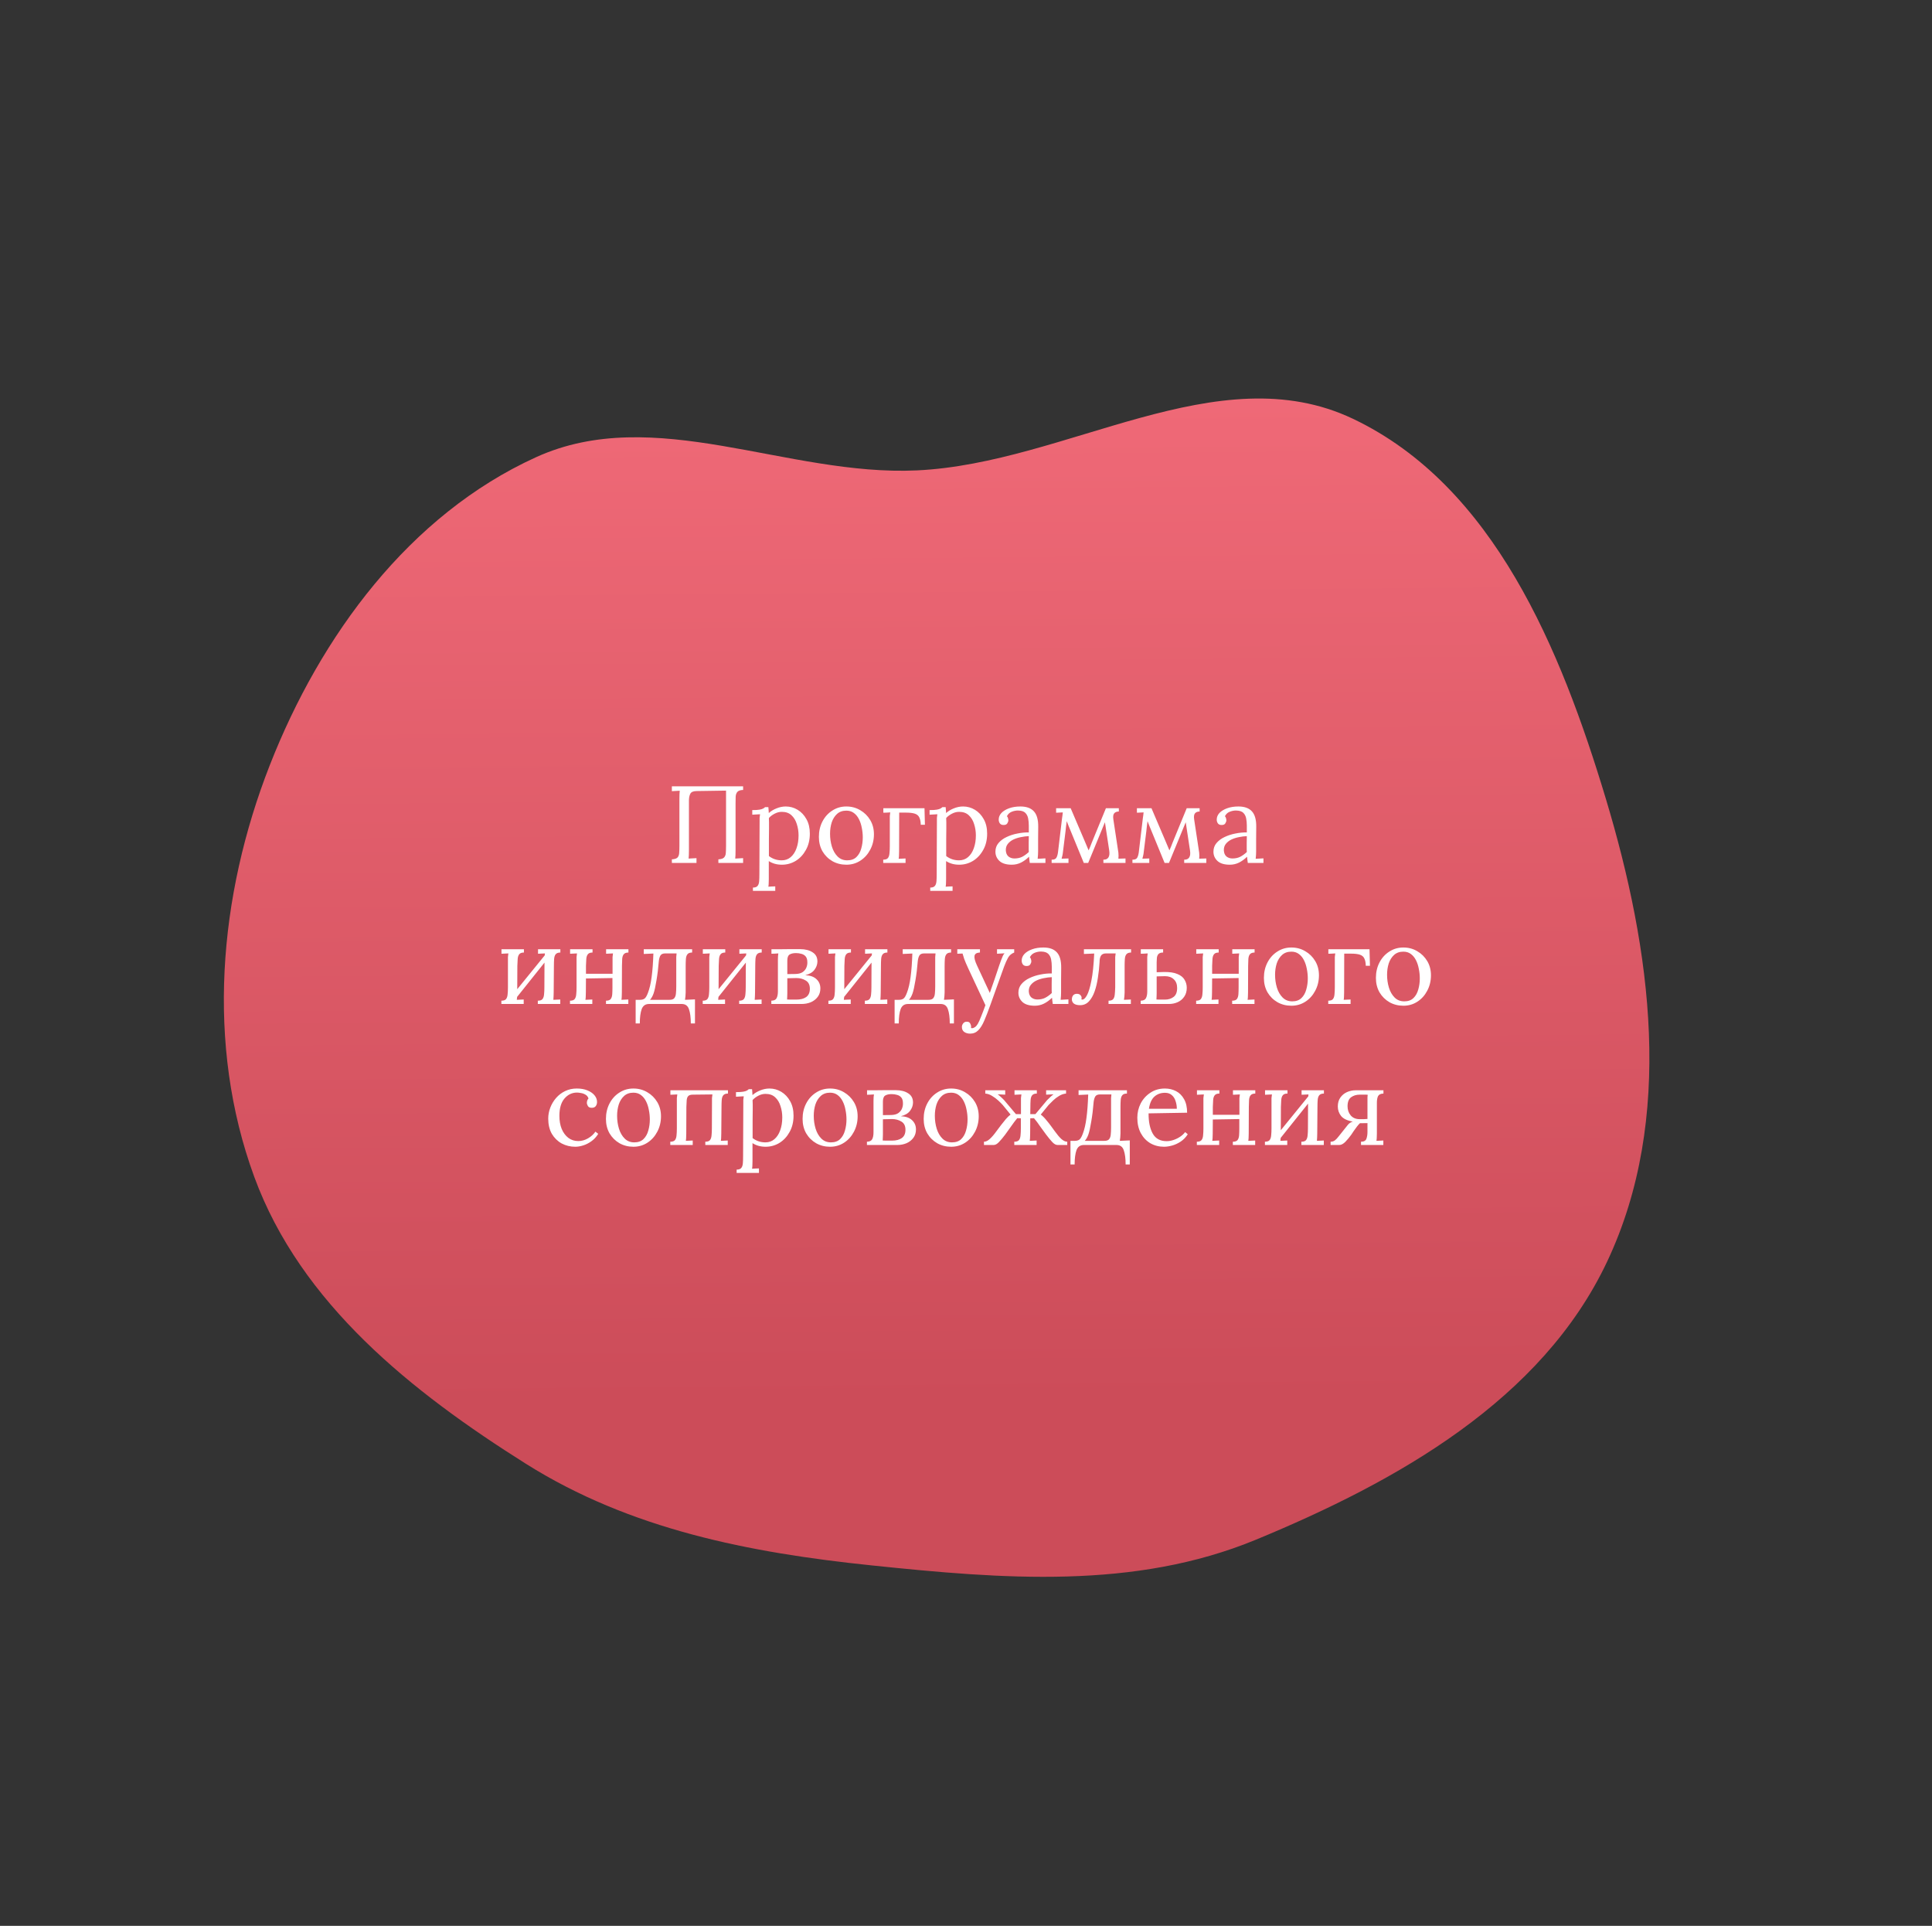 <?xml version="1.0" encoding="UTF-8"?> <svg xmlns="http://www.w3.org/2000/svg" width="918" height="915" viewBox="0 0 918 915" fill="none"><rect x="0" y="0" width="918" height="915" fill="#333333" stroke="none"/> <path fill-rule="evenodd" clip-rule="evenodd" d="M642.939 199.005C709.776 230.838 741.619 308.482 762.985 379.362C784.686 451.351 795.726 531.409 763.638 599.406C732.605 665.166 664.007 703.747 596.802 731.51C539.018 755.382 476.426 750.206 414.24 743.748C356.041 737.704 299.464 726.652 249.942 695.49C195.621 661.309 142.901 619.356 120.801 559.101C97.775 496.322 103.812 425.81 128.192 363.544C152.284 302.015 194.521 244.633 254.656 217.245C310.992 191.587 373.879 226.39 435.715 223.485C506.937 220.14 578.568 168.345 642.939 199.005Z" fill="url(#paint0_linear)"></path> <path d="M319.241 410V408.284C320.558 408.215 321.46 407.92 321.945 407.4C322.43 406.845 322.69 406.1 322.725 405.164C322.794 404.193 322.829 403.101 322.829 401.888V379.424C322.829 377.968 322.881 376.72 322.985 375.68C322.361 375.715 321.737 375.749 321.113 375.784C320.489 375.819 319.865 375.853 319.241 375.888V373.6H353.093V375.316C351.81 375.351 350.909 375.645 350.389 376.2C349.904 376.755 349.626 377.5 349.557 378.436C349.522 379.372 349.505 380.464 349.505 381.712V403.812C349.505 405.649 349.453 407.019 349.349 407.92C349.973 407.885 350.597 407.851 351.221 407.816C351.845 407.781 352.469 407.747 353.093 407.712V410H341.341V408.284C342.658 408.215 343.56 407.92 344.045 407.4C344.565 406.845 344.842 406.1 344.877 405.164C344.946 404.193 344.981 403.101 344.981 401.888V375.628L330.941 375.836C329.416 375.871 328.445 376.287 328.029 377.084C327.613 377.847 327.388 378.852 327.353 380.1V403.812C327.353 405.649 327.301 407.019 327.197 407.92C327.821 407.885 328.445 407.851 329.069 407.816C329.693 407.781 330.317 407.747 330.941 407.712V410H319.241ZM357.759 423.26V421.7C358.834 421.7 359.579 421.423 359.995 420.868C360.411 420.348 360.654 419.603 360.723 418.632C360.793 417.696 360.827 416.604 360.827 415.356L360.931 390.24C360.931 389.685 360.931 389.131 360.931 388.576C360.966 388.021 361.035 387.449 361.139 386.86C360.515 386.895 359.891 386.929 359.267 386.964C358.678 386.999 358.071 387.033 357.447 387.068V384.884C358.973 384.884 360.117 384.815 360.879 384.676C361.677 384.537 362.249 384.364 362.595 384.156C362.977 383.948 363.289 383.723 363.531 383.48H365.091C365.126 383.827 365.161 384.243 365.195 384.728C365.23 385.179 365.265 385.699 365.299 386.288C366.339 385.352 367.57 384.607 368.991 384.052C370.447 383.463 371.903 383.168 373.359 383.168C375.37 383.168 377.242 383.688 378.975 384.728C380.709 385.768 382.113 387.259 383.187 389.2C384.262 391.107 384.799 393.395 384.799 396.064C384.799 399.011 384.175 401.593 382.927 403.812C381.714 406.031 380.102 407.764 378.091 409.012C376.081 410.225 373.897 410.832 371.539 410.832C369.147 410.832 367.067 410.26 365.299 409.116V417.748C365.299 418.441 365.282 419.048 365.247 419.568C365.247 420.123 365.195 420.695 365.091 421.284C365.646 421.249 366.183 421.215 366.703 421.18C367.258 421.18 367.813 421.163 368.367 421.128V423.26H357.759ZM371.435 408.752C373.099 408.752 374.521 408.249 375.699 407.244C376.913 406.204 377.831 404.8 378.455 403.032C379.114 401.229 379.443 399.184 379.443 396.896C379.443 395.024 379.166 393.239 378.611 391.54C378.091 389.807 377.242 388.403 376.063 387.328C374.919 386.253 373.394 385.716 371.487 385.716C370.309 385.716 369.165 386.011 368.055 386.6C366.981 387.155 366.079 387.831 365.351 388.628C365.351 388.767 365.351 388.975 365.351 389.252C365.386 389.495 365.403 389.945 365.403 390.604C365.403 391.228 365.403 392.181 365.403 393.464C365.403 394.712 365.386 396.411 365.351 398.56C365.351 400.709 365.351 403.431 365.351 406.724C367.119 408.076 369.147 408.752 371.435 408.752ZM402.151 410.832C399.724 410.832 397.523 410.277 395.547 409.168C393.571 408.024 391.993 406.464 390.815 404.488C389.671 402.477 389.099 400.189 389.099 397.624C389.099 394.885 389.671 392.424 390.815 390.24C391.959 388.056 393.519 386.34 395.495 385.092C397.471 383.809 399.689 383.168 402.151 383.168C404.577 383.168 406.779 383.757 408.755 384.936C410.731 386.08 412.308 387.64 413.487 389.616C414.665 391.592 415.255 393.845 415.255 396.376C415.255 399.045 414.665 401.489 413.487 403.708C412.343 405.892 410.783 407.625 408.807 408.908C406.831 410.191 404.612 410.832 402.151 410.832ZM402.567 408.752C404.404 408.752 405.86 408.232 406.935 407.192C408.009 406.152 408.772 404.8 409.223 403.136C409.708 401.472 409.951 399.721 409.951 397.884C409.951 396.324 409.795 394.799 409.483 393.308C409.205 391.783 408.755 390.413 408.131 389.2C407.507 387.952 406.692 386.964 405.687 386.236C404.716 385.508 403.537 385.144 402.151 385.144C400.348 385.144 398.875 385.664 397.731 386.704C396.587 387.744 395.737 389.096 395.183 390.76C394.663 392.424 394.403 394.209 394.403 396.116C394.403 398.265 394.697 400.311 395.287 402.252C395.876 404.159 396.777 405.719 397.991 406.932C399.204 408.145 400.729 408.752 402.567 408.752ZM419.673 410V408.44C420.747 408.44 421.493 408.18 421.909 407.66C422.325 407.105 422.567 406.36 422.637 405.424C422.741 404.453 422.793 403.344 422.793 402.096V389.512C422.793 388.819 422.793 388.212 422.793 387.692C422.827 387.137 422.897 386.565 423.001 385.976C422.446 386.011 421.891 386.045 421.337 386.08C420.817 386.08 420.279 386.097 419.725 386.132V384H439.277L439.485 391.852H437.509C437.474 390.396 437.249 389.252 436.833 388.42C436.451 387.553 435.758 386.947 434.753 386.6C433.747 386.253 432.309 386.08 430.437 386.08H427.265L427.213 404.488C427.213 405.181 427.195 405.805 427.161 406.36C427.161 406.88 427.109 407.435 427.005 408.024L430.281 407.868V410H419.673ZM442.006 423.26V421.7C443.08 421.7 443.826 421.423 444.242 420.868C444.658 420.348 444.9 419.603 444.97 418.632C445.039 417.696 445.074 416.604 445.074 415.356L445.178 390.24C445.178 389.685 445.178 389.131 445.178 388.576C445.212 388.021 445.282 387.449 445.386 386.86C444.762 386.895 444.138 386.929 443.514 386.964C442.924 386.999 442.318 387.033 441.694 387.068V384.884C443.219 384.884 444.363 384.815 445.126 384.676C445.923 384.537 446.495 384.364 446.842 384.156C447.223 383.948 447.535 383.723 447.778 383.48H449.338C449.372 383.827 449.407 384.243 449.442 384.728C449.476 385.179 449.511 385.699 449.546 386.288C450.586 385.352 451.816 384.607 453.238 384.052C454.694 383.463 456.15 383.168 457.606 383.168C459.616 383.168 461.488 383.688 463.222 384.728C464.955 385.768 466.359 387.259 467.434 389.2C468.508 391.107 469.046 393.395 469.046 396.064C469.046 399.011 468.422 401.593 467.174 403.812C465.96 406.031 464.348 407.764 462.338 409.012C460.327 410.225 458.143 410.832 455.786 410.832C453.394 410.832 451.314 410.26 449.546 409.116V417.748C449.546 418.441 449.528 419.048 449.494 419.568C449.494 420.123 449.442 420.695 449.338 421.284C449.892 421.249 450.43 421.215 450.95 421.18C451.504 421.18 452.059 421.163 452.614 421.128V423.26H442.006ZM455.682 408.752C457.346 408.752 458.767 408.249 459.946 407.244C461.159 406.204 462.078 404.8 462.702 403.032C463.36 401.229 463.69 399.184 463.69 396.896C463.69 395.024 463.412 393.239 462.858 391.54C462.338 389.807 461.488 388.403 460.31 387.328C459.166 386.253 457.64 385.716 455.734 385.716C454.555 385.716 453.411 386.011 452.302 386.6C451.227 387.155 450.326 387.831 449.598 388.628C449.598 388.767 449.598 388.975 449.598 389.252C449.632 389.495 449.65 389.945 449.65 390.604C449.65 391.228 449.65 392.181 449.65 393.464C449.65 394.712 449.632 396.411 449.598 398.56C449.598 400.709 449.598 403.431 449.598 406.724C451.366 408.076 453.394 408.752 455.682 408.752ZM489.309 410C489.205 409.411 489.136 408.891 489.101 408.44C489.066 407.989 489.014 407.521 488.945 407.036C487.766 408.215 486.484 409.151 485.097 409.844C483.745 410.503 482.306 410.832 480.781 410.832C478.146 410.832 476.188 410.243 474.905 409.064C473.622 407.851 472.981 406.377 472.981 404.644C472.981 403.049 473.466 401.68 474.437 400.536C475.442 399.357 476.725 398.404 478.285 397.676C479.88 396.913 481.596 396.359 483.433 396.012C485.305 395.631 487.108 395.457 488.841 395.492V392.268C488.841 391.055 488.737 389.911 488.529 388.836C488.321 387.761 487.87 386.877 487.177 386.184C486.484 385.491 485.374 385.127 483.849 385.092C482.844 385.057 481.804 385.248 480.729 385.664C479.689 386.08 478.926 386.791 478.441 387.796C478.718 388.073 478.892 388.403 478.961 388.784C479.065 389.131 479.117 389.46 479.117 389.772C479.117 390.188 478.944 390.673 478.597 391.228C478.25 391.748 477.644 391.991 476.777 391.956C476.049 391.956 475.494 391.713 475.113 391.228C474.732 390.708 474.541 390.101 474.541 389.408C474.541 388.229 474.974 387.172 475.841 386.236C476.742 385.3 477.973 384.555 479.533 384C481.093 383.445 482.861 383.168 484.837 383.168C487.749 383.168 489.898 383.948 491.285 385.508C492.672 387.033 493.348 389.46 493.313 392.788C493.313 394.729 493.296 396.688 493.261 398.664C493.261 400.605 493.261 402.547 493.261 404.488C493.261 405.043 493.244 405.597 493.209 406.152C493.174 406.707 493.122 407.331 493.053 408.024C493.677 407.989 494.284 407.955 494.873 407.92C495.497 407.885 496.121 407.851 496.745 407.816V410H489.309ZM488.841 397.26C487.662 397.295 486.414 397.451 485.097 397.728C483.814 397.971 482.618 398.352 481.509 398.872C480.434 399.392 479.55 400.085 478.857 400.952C478.198 401.784 477.886 402.807 477.921 404.02C477.99 405.303 478.406 406.273 479.169 406.932C479.966 407.556 480.902 407.868 481.977 407.868C483.398 407.868 484.629 407.608 485.669 407.088C486.744 406.533 487.801 405.771 488.841 404.8C488.806 404.419 488.789 404.003 488.789 403.552C488.789 403.101 488.789 402.633 488.789 402.148C488.789 401.975 488.789 401.42 488.789 400.484C488.824 399.548 488.841 398.473 488.841 397.26ZM499.689 410V408.44C500.799 408.475 501.544 408.18 501.925 407.556C502.307 406.897 502.567 406.031 502.705 404.956L504.629 388.836C504.699 388.351 504.768 387.865 504.837 387.38C504.907 386.895 504.959 386.427 504.993 385.976L501.821 386.132V384H508.737L515.601 400.068C515.879 400.727 516.156 401.385 516.433 402.044C516.711 402.703 516.988 403.361 517.265 404.02C517.543 403.396 517.803 402.789 518.045 402.2C518.288 401.576 518.531 400.952 518.773 400.328L525.481 384H531.617V385.56C530.647 385.56 529.919 385.837 529.433 386.392C528.948 386.947 528.809 387.917 529.017 389.304L531.409 405.112C531.513 406.117 531.513 407.071 531.409 407.972L534.789 407.868V410H524.285V408.44C525.36 408.475 526.14 408.145 526.625 407.452C527.145 406.724 527.284 405.58 527.041 404.02L525.013 390.656L517.057 410H514.977L508.789 394.92C508.477 394.123 508.148 393.325 507.801 392.528C507.489 391.731 507.177 390.933 506.865 390.136C506.761 390.933 506.657 391.731 506.553 392.528C506.484 393.325 506.397 394.123 506.293 394.92L505.045 404.956C505.011 405.407 504.924 405.927 504.785 406.516C504.681 407.071 504.56 407.556 504.421 407.972L507.697 407.868V410H499.689ZM538.08 410V408.44C539.189 408.475 539.935 408.18 540.316 407.556C540.697 406.897 540.957 406.031 541.096 404.956L543.02 388.836C543.089 388.351 543.159 387.865 543.228 387.38C543.297 386.895 543.349 386.427 543.384 385.976L540.212 386.132V384H547.128L553.992 400.068C554.269 400.727 554.547 401.385 554.824 402.044C555.101 402.703 555.379 403.361 555.656 404.02C555.933 403.396 556.193 402.789 556.436 402.2C556.679 401.576 556.921 400.952 557.164 400.328L563.872 384H570.008V385.56C569.037 385.56 568.309 385.837 567.824 386.392C567.339 386.947 567.2 387.917 567.408 389.304L569.8 405.112C569.904 406.117 569.904 407.071 569.8 407.972L573.18 407.868V410H562.676V408.44C563.751 408.475 564.531 408.145 565.016 407.452C565.536 406.724 565.675 405.58 565.432 404.02L563.404 390.656L555.448 410H553.368L547.18 394.92C546.868 394.123 546.539 393.325 546.192 392.528C545.88 391.731 545.568 390.933 545.256 390.136C545.152 390.933 545.048 391.731 544.944 392.528C544.875 393.325 544.788 394.123 544.684 394.92L543.436 404.956C543.401 405.407 543.315 405.927 543.176 406.516C543.072 407.071 542.951 407.556 542.812 407.972L546.088 407.868V410H538.08ZM592.903 410C592.799 409.411 592.729 408.891 592.695 408.44C592.66 407.989 592.608 407.521 592.539 407.036C591.36 408.215 590.077 409.151 588.691 409.844C587.339 410.503 585.9 410.832 584.375 410.832C581.74 410.832 579.781 410.243 578.499 409.064C577.216 407.851 576.575 406.377 576.575 404.644C576.575 403.049 577.06 401.68 578.031 400.536C579.036 399.357 580.319 398.404 581.879 397.676C583.473 396.913 585.189 396.359 587.027 396.012C588.899 395.631 590.701 395.457 592.435 395.492V392.268C592.435 391.055 592.331 389.911 592.123 388.836C591.915 387.761 591.464 386.877 590.771 386.184C590.077 385.491 588.968 385.127 587.443 385.092C586.437 385.057 585.397 385.248 584.323 385.664C583.283 386.08 582.52 386.791 582.035 387.796C582.312 388.073 582.485 388.403 582.555 388.784C582.659 389.131 582.711 389.46 582.711 389.772C582.711 390.188 582.537 390.673 582.191 391.228C581.844 391.748 581.237 391.991 580.371 391.956C579.643 391.956 579.088 391.713 578.707 391.228C578.325 390.708 578.135 390.101 578.135 389.408C578.135 388.229 578.568 387.172 579.435 386.236C580.336 385.3 581.567 384.555 583.127 384C584.687 383.445 586.455 383.168 588.431 383.168C591.343 383.168 593.492 383.948 594.879 385.508C596.265 387.033 596.941 389.46 596.907 392.788C596.907 394.729 596.889 396.688 596.855 398.664C596.855 400.605 596.855 402.547 596.855 404.488C596.855 405.043 596.837 405.597 596.803 406.152C596.768 406.707 596.716 407.331 596.647 408.024C597.271 407.989 597.877 407.955 598.467 407.92C599.091 407.885 599.715 407.851 600.339 407.816V410H592.903ZM592.435 397.26C591.256 397.295 590.008 397.451 588.691 397.728C587.408 397.971 586.212 398.352 585.103 398.872C584.028 399.392 583.144 400.085 582.451 400.952C581.792 401.784 581.48 402.807 581.515 404.02C581.584 405.303 582 406.273 582.763 406.932C583.56 407.556 584.496 407.868 585.571 407.868C586.992 407.868 588.223 407.608 589.263 407.088C590.337 406.533 591.395 405.771 592.435 404.8C592.4 404.419 592.383 404.003 592.383 403.552C592.383 403.101 592.383 402.633 592.383 402.148C592.383 401.975 592.383 401.42 592.383 400.484C592.417 399.548 592.435 398.473 592.435 397.26ZM248.943 452.56C247.869 452.56 247.123 452.837 246.707 453.392C246.291 453.912 246.049 454.657 245.979 455.628C245.91 456.564 245.858 457.656 245.823 458.904L245.771 469.98L258.823 453.912C258.823 453.6 258.858 453.288 258.927 452.976L255.651 453.132V451H266.259V452.56C265.219 452.56 264.474 452.837 264.023 453.392C263.607 453.912 263.365 454.657 263.295 455.628C263.226 456.564 263.191 457.656 263.191 458.904L263.087 471.488C263.087 472.181 263.07 472.805 263.035 473.36C263.035 473.88 263.001 474.435 262.931 475.024L266.207 474.868V477H255.547V475.44C256.622 475.44 257.367 475.18 257.783 474.66C258.199 474.105 258.442 473.36 258.511 472.424C258.615 471.453 258.667 470.344 258.667 469.096L258.719 457.344L245.719 473.62C245.685 474.105 245.633 474.573 245.563 475.024L248.839 474.868V477H238.231V475.44C239.306 475.44 240.051 475.18 240.467 474.66C240.883 474.105 241.126 473.36 241.195 472.424C241.299 471.453 241.351 470.344 241.351 469.096V456.512C241.351 455.819 241.351 455.212 241.351 454.692C241.386 454.137 241.455 453.565 241.559 452.976L238.283 453.132V451H248.943V452.56ZM281.545 452.56C280.47 452.56 279.725 452.837 279.309 453.392C278.893 453.912 278.65 454.657 278.581 455.628C278.512 456.564 278.46 457.656 278.425 458.904V462.648H291.061V456.512C291.061 455.819 291.061 455.212 291.061 454.692C291.096 454.137 291.165 453.565 291.269 452.976L287.993 453.132V451H298.601V452.56C297.561 452.56 296.816 452.837 296.365 453.392C295.949 453.912 295.706 454.657 295.637 455.628C295.602 456.564 295.568 457.656 295.533 458.904L295.481 471.488C295.481 472.181 295.464 472.805 295.429 473.36C295.429 473.88 295.377 474.435 295.273 475.024L298.549 474.868V477H287.941V475.44C289.016 475.44 289.761 475.18 290.177 474.66C290.593 474.105 290.836 473.36 290.905 472.424C290.974 471.453 291.009 470.344 291.009 469.096V464.676L278.425 464.884L278.373 471.488C278.373 472.181 278.356 472.805 278.321 473.36C278.321 473.88 278.269 474.435 278.165 475.024L281.441 474.868V477H270.833V475.44C271.908 475.44 272.653 475.18 273.069 474.66C273.485 474.105 273.728 473.36 273.797 472.424C273.901 471.453 273.953 470.344 273.953 469.096V456.512C273.953 455.819 273.953 455.212 273.953 454.692C273.988 454.137 274.057 453.565 274.161 452.976L270.885 453.132V451H281.545V452.56ZM302.037 486.256V475.024H304.169C305.001 475.024 305.694 474.833 306.249 474.452C306.803 474.036 307.341 473.135 307.861 471.748C308.658 469.703 309.247 467.172 309.629 464.156C310.045 461.105 310.322 457.396 310.461 453.028L305.885 453.236V451H328.869V452.56C327.794 452.56 327.049 452.837 326.633 453.392C326.217 453.912 325.974 454.657 325.905 455.628C325.835 456.564 325.801 457.656 325.801 458.904V471.488C325.766 472.181 325.731 472.805 325.697 473.36C325.662 473.88 325.593 474.435 325.489 475.024L330.221 474.816V486.256H328.245C328.245 483.413 327.95 481.16 327.361 479.496C326.806 477.832 325.662 477 323.929 477H308.381C306.682 477 305.521 477.815 304.897 479.444C304.307 481.108 304.013 483.379 304.013 486.256H302.037ZM308.849 475.024H318.157C319.231 475.024 319.977 474.764 320.393 474.244C320.843 473.689 321.103 472.944 321.173 472.008C321.277 471.037 321.329 469.928 321.329 468.68V456.512C321.329 455.819 321.329 455.212 321.329 454.692C321.363 454.137 321.415 453.565 321.485 452.976H316.077C315.002 452.976 314.257 453.288 313.841 453.912C313.459 454.536 313.199 455.385 313.061 456.46C312.783 459.927 312.402 463.047 311.917 465.82C311.466 468.593 311.015 470.639 310.565 471.956C310.114 473.239 309.542 474.261 308.849 475.024ZM344.615 452.56C343.541 452.56 342.795 452.837 342.379 453.392C341.963 453.912 341.721 454.657 341.651 455.628C341.582 456.564 341.53 457.656 341.495 458.904L341.443 469.98L354.495 453.912C354.495 453.6 354.53 453.288 354.599 452.976L351.323 453.132V451H361.931V452.56C360.891 452.56 360.146 452.837 359.695 453.392C359.279 453.912 359.037 454.657 358.967 455.628C358.898 456.564 358.863 457.656 358.863 458.904L358.759 471.488C358.759 472.181 358.742 472.805 358.707 473.36C358.707 473.88 358.673 474.435 358.603 475.024L361.879 474.868V477H351.219V475.44C352.294 475.44 353.039 475.18 353.455 474.66C353.871 474.105 354.114 473.36 354.183 472.424C354.287 471.453 354.339 470.344 354.339 469.096L354.391 457.344L341.391 473.62C341.357 474.105 341.305 474.573 341.235 475.024L344.511 474.868V477H333.903V475.44C334.978 475.44 335.723 475.18 336.139 474.66C336.555 474.105 336.798 473.36 336.867 472.424C336.971 471.453 337.023 470.344 337.023 469.096V456.512C337.023 455.819 337.023 455.212 337.023 454.692C337.058 454.137 337.127 453.565 337.231 452.976L333.955 453.132V451H344.615V452.56ZM366.505 477V475.44C367.787 475.405 368.619 475.007 369.001 474.244C369.417 473.447 369.625 472.372 369.625 471.02V455.992C369.625 454.709 369.694 453.704 369.833 452.976C369.278 453.011 368.723 453.045 368.169 453.08C367.649 453.08 367.111 453.097 366.557 453.132V451C367.493 451 368.689 451 370.145 451C371.601 450.965 373.195 450.948 374.929 450.948C376.697 450.948 378.447 450.948 380.181 450.948C382.607 450.948 384.583 451.451 386.109 452.456C387.669 453.427 388.431 454.917 388.397 456.928C388.362 458.315 387.877 459.615 386.941 460.828C386.039 462.007 384.601 462.839 382.625 463.324C384.982 463.428 386.767 464.069 387.981 465.248C389.194 466.392 389.801 467.848 389.801 469.616C389.801 471.176 389.385 472.511 388.553 473.62C387.721 474.729 386.629 475.579 385.277 476.168C383.925 476.723 382.469 477 380.909 477H366.505ZM374.097 462.804L377.997 462.752C379.418 462.717 380.545 462.423 381.377 461.868C382.209 461.279 382.798 460.568 383.145 459.736C383.491 458.869 383.647 458.02 383.613 457.188C383.613 455.975 383.353 455.056 382.833 454.432C382.313 453.808 381.637 453.392 380.805 453.184C380.007 452.941 379.141 452.82 378.205 452.82C376.957 452.82 375.951 453.045 375.189 453.496C374.461 453.947 374.097 454.917 374.097 456.408V462.804ZM373.993 474.868C374.374 474.903 374.877 474.92 375.501 474.92C376.159 474.92 376.766 474.92 377.321 474.92C377.91 474.92 378.274 474.92 378.413 474.92C380.354 474.92 381.897 474.521 383.041 473.724C384.219 472.892 384.809 471.575 384.809 469.772C384.809 467.935 384.167 466.635 382.885 465.872C381.602 465.075 380.111 464.676 378.413 464.676C377.685 464.676 376.922 464.693 376.125 464.728C375.362 464.728 374.686 464.745 374.097 464.78V471.956C374.097 472.615 374.079 473.187 374.045 473.672C374.045 474.157 374.027 474.556 373.993 474.868ZM404.334 452.56C403.259 452.56 402.514 452.837 402.098 453.392C401.682 453.912 401.439 454.657 401.37 455.628C401.301 456.564 401.249 457.656 401.214 458.904L401.162 469.98L414.214 453.912C414.214 453.6 414.249 453.288 414.318 452.976L411.042 453.132V451H421.65V452.56C420.61 452.56 419.865 452.837 419.414 453.392C418.998 453.912 418.755 454.657 418.686 455.628C418.617 456.564 418.582 457.656 418.582 458.904L418.478 471.488C418.478 472.181 418.461 472.805 418.426 473.36C418.426 473.88 418.391 474.435 418.322 475.024L421.598 474.868V477H410.938V475.44C412.013 475.44 412.758 475.18 413.174 474.66C413.59 474.105 413.833 473.36 413.902 472.424C414.006 471.453 414.058 470.344 414.058 469.096L414.11 457.344L401.11 473.62C401.075 474.105 401.023 474.573 400.954 475.024L404.23 474.868V477H393.622V475.44C394.697 475.44 395.442 475.18 395.858 474.66C396.274 474.105 396.517 473.36 396.586 472.424C396.69 471.453 396.742 470.344 396.742 469.096V456.512C396.742 455.819 396.742 455.212 396.742 454.692C396.777 454.137 396.846 453.565 396.95 452.976L393.674 453.132V451H404.334V452.56ZM425.08 486.256V475.024H427.212C428.044 475.024 428.737 474.833 429.292 474.452C429.846 474.036 430.384 473.135 430.904 471.748C431.701 469.703 432.29 467.172 432.672 464.156C433.088 461.105 433.365 457.396 433.504 453.028L428.928 453.236V451H451.912V452.56C450.837 452.56 450.092 452.837 449.676 453.392C449.26 453.912 449.017 454.657 448.948 455.628C448.878 456.564 448.844 457.656 448.844 458.904V471.488C448.809 472.181 448.774 472.805 448.74 473.36C448.705 473.88 448.636 474.435 448.532 475.024L453.264 474.816V486.256H451.288C451.288 483.413 450.993 481.16 450.404 479.496C449.849 477.832 448.705 477 446.972 477H431.424C429.725 477 428.564 477.815 427.94 479.444C427.35 481.108 427.056 483.379 427.056 486.256H425.08ZM431.892 475.024H441.2C442.274 475.024 443.02 474.764 443.436 474.244C443.886 473.689 444.146 472.944 444.216 472.008C444.32 471.037 444.372 469.928 444.372 468.68V456.512C444.372 455.819 444.372 455.212 444.372 454.692C444.406 454.137 444.458 453.565 444.528 452.976H439.12C438.045 452.976 437.3 453.288 436.884 453.912C436.502 454.536 436.242 455.385 436.104 456.46C435.826 459.927 435.445 463.047 434.96 465.82C434.509 468.593 434.058 470.639 433.608 471.956C433.157 473.239 432.585 474.261 431.892 475.024ZM460.95 491.092C459.876 491.092 458.957 490.832 458.194 490.312C457.432 489.792 457.05 488.995 457.05 487.92C457.05 487.296 457.258 486.724 457.674 486.204C458.09 485.684 458.628 485.424 459.286 485.424C460.118 485.389 460.673 485.649 460.95 486.204C461.262 486.759 461.418 487.244 461.418 487.66C461.418 487.764 461.418 487.868 461.418 487.972C461.418 488.111 461.401 488.249 461.366 488.388C461.47 488.457 461.661 488.492 461.938 488.492C462.354 488.492 462.805 488.319 463.29 487.972C463.776 487.625 464.209 487.123 464.59 486.464C465.041 485.701 465.561 484.557 466.15 483.032C466.774 481.507 467.468 479.687 468.23 477.572L460.118 460.204C459.217 458.263 458.558 456.72 458.142 455.576C457.761 454.432 457.501 453.583 457.362 453.028L454.866 453.132V451H465.63V452.56H465.422C463.966 452.664 463.169 453.219 463.03 454.224C462.892 455.195 463.29 456.685 464.226 458.696L470.31 471.748C471.108 469.529 471.87 467.345 472.598 465.196C473.326 463.012 474.054 460.845 474.782 458.696C475.06 457.933 475.337 457.153 475.614 456.356C475.926 455.524 476.221 454.796 476.498 454.172C476.81 453.513 477.088 453.097 477.33 452.924L473.742 453.132V451H481.906V452.56C480.624 453.045 479.653 453.86 478.994 455.004C478.37 456.113 477.729 457.552 477.07 459.32L470.57 477.468C469.53 480.38 468.577 482.841 467.71 484.852C466.844 486.897 465.89 488.44 464.85 489.48C463.81 490.555 462.51 491.092 460.95 491.092ZM500.227 477C500.123 476.411 500.054 475.891 500.019 475.44C499.984 474.989 499.932 474.521 499.863 474.036C498.684 475.215 497.402 476.151 496.015 476.844C494.663 477.503 493.224 477.832 491.699 477.832C489.064 477.832 487.106 477.243 485.823 476.064C484.54 474.851 483.899 473.377 483.899 471.644C483.899 470.049 484.384 468.68 485.355 467.536C486.36 466.357 487.643 465.404 489.203 464.676C490.798 463.913 492.514 463.359 494.351 463.012C496.223 462.631 498.026 462.457 499.759 462.492V459.268C499.759 458.055 499.655 456.911 499.447 455.836C499.239 454.761 498.788 453.877 498.095 453.184C497.402 452.491 496.292 452.127 494.767 452.092C493.762 452.057 492.722 452.248 491.647 452.664C490.607 453.08 489.844 453.791 489.359 454.796C489.636 455.073 489.81 455.403 489.879 455.784C489.983 456.131 490.035 456.46 490.035 456.772C490.035 457.188 489.862 457.673 489.515 458.228C489.168 458.748 488.562 458.991 487.695 458.956C486.967 458.956 486.412 458.713 486.031 458.228C485.65 457.708 485.459 457.101 485.459 456.408C485.459 455.229 485.892 454.172 486.759 453.236C487.66 452.3 488.891 451.555 490.451 451C492.011 450.445 493.779 450.168 495.755 450.168C498.667 450.168 500.816 450.948 502.203 452.508C503.59 454.033 504.266 456.46 504.231 459.788C504.231 461.729 504.214 463.688 504.179 465.664C504.179 467.605 504.179 469.547 504.179 471.488C504.179 472.043 504.162 472.597 504.127 473.152C504.092 473.707 504.04 474.331 503.971 475.024C504.595 474.989 505.202 474.955 505.791 474.92C506.415 474.885 507.039 474.851 507.663 474.816V477H500.227ZM499.759 464.26C498.58 464.295 497.332 464.451 496.015 464.728C494.732 464.971 493.536 465.352 492.427 465.872C491.352 466.392 490.468 467.085 489.775 467.952C489.116 468.784 488.804 469.807 488.839 471.02C488.908 472.303 489.324 473.273 490.087 473.932C490.884 474.556 491.82 474.868 492.895 474.868C494.316 474.868 495.547 474.608 496.587 474.088C497.662 473.533 498.719 472.771 499.759 471.8C499.724 471.419 499.707 471.003 499.707 470.552C499.707 470.101 499.707 469.633 499.707 469.148C499.707 468.975 499.707 468.42 499.707 467.484C499.742 466.548 499.759 465.473 499.759 464.26ZM513.207 477.572C511.959 477.572 510.989 477.329 510.295 476.844C509.637 476.324 509.307 475.648 509.307 474.816C509.307 474.053 509.498 473.429 509.879 472.944C510.261 472.459 510.833 472.199 511.595 472.164C512.427 472.164 513.017 472.372 513.363 472.788C513.745 473.204 513.935 473.62 513.935 474.036C513.935 474.279 513.901 474.539 513.831 474.816C514.039 474.885 514.195 474.92 514.299 474.92C514.993 474.92 515.721 474.227 516.483 472.84C517.246 471.453 517.939 469.165 518.563 465.976C519.222 462.752 519.673 458.436 519.915 453.028L515.027 453.236V451H537.439V452.56C536.399 452.56 535.654 452.837 535.203 453.392C534.787 453.912 534.545 454.657 534.475 455.628C534.406 456.564 534.371 457.656 534.371 458.904V471.488C534.337 472.181 534.302 472.805 534.267 473.36C534.233 473.88 534.163 474.435 534.059 475.024L537.335 474.868V477H526.727V475.44C527.802 475.44 528.547 475.18 528.963 474.66C529.379 474.105 529.622 473.36 529.691 472.424C529.795 471.453 529.865 470.344 529.899 469.096V456.512C529.899 455.819 529.899 455.212 529.899 454.692C529.934 454.137 530.003 453.565 530.107 452.976H525.531C524.353 452.976 523.538 453.357 523.087 454.12C522.671 454.848 522.463 455.836 522.463 457.084C522.325 459.545 522.065 461.989 521.683 464.416C521.337 466.843 520.817 469.044 520.123 471.02C519.43 472.996 518.511 474.591 517.367 475.804C516.258 476.983 514.871 477.572 513.207 477.572ZM542.005 477V475.44C543.287 475.405 544.119 475.007 544.501 474.244C544.917 473.447 545.125 472.372 545.125 471.02V456.512C545.125 455.819 545.125 455.212 545.125 454.692C545.159 454.137 545.229 453.565 545.333 452.976C544.778 453.011 544.223 453.045 543.669 453.08C543.149 453.08 542.611 453.097 542.057 453.132V451H552.665V452.56C551.625 452.56 550.879 452.803 550.429 453.288C550.013 453.773 549.77 454.38 549.701 455.108C549.631 455.801 549.597 456.477 549.597 457.136V461.92L552.821 461.816C555.629 461.747 557.83 462.059 559.425 462.752C561.054 463.411 562.198 464.329 562.857 465.508C563.55 466.652 563.897 467.917 563.897 469.304C563.897 470.968 563.498 472.372 562.701 473.516C561.938 474.66 560.915 475.527 559.633 476.116C558.35 476.705 556.946 477 555.421 477H542.005ZM549.493 474.868C549.874 474.903 550.342 474.92 550.897 474.92C551.486 474.92 552.023 474.92 552.509 474.92C553.029 474.92 553.375 474.92 553.549 474.92C555.143 474.92 556.495 474.504 557.605 473.672C558.749 472.84 559.321 471.419 559.321 469.408C559.321 467.64 558.801 466.271 557.761 465.3C556.755 464.295 555.351 463.792 553.549 463.792C552.786 463.792 552.075 463.809 551.417 463.844C550.793 463.844 550.186 463.861 549.597 463.896V471.956C549.597 472.615 549.579 473.187 549.545 473.672C549.545 474.157 549.527 474.556 549.493 474.868ZM579.072 452.56C577.998 452.56 577.252 452.837 576.836 453.392C576.42 453.912 576.178 454.657 576.108 455.628C576.039 456.564 575.987 457.656 575.952 458.904V462.648H588.588V456.512C588.588 455.819 588.588 455.212 588.588 454.692C588.623 454.137 588.692 453.565 588.796 452.976L585.52 453.132V451H596.128V452.56C595.088 452.56 594.343 452.837 593.892 453.392C593.476 453.912 593.234 454.657 593.164 455.628C593.13 456.564 593.095 457.656 593.06 458.904L593.008 471.488C593.008 472.181 592.991 472.805 592.956 473.36C592.956 473.88 592.904 474.435 592.8 475.024L596.076 474.868V477H585.468V475.44C586.543 475.44 587.288 475.18 587.704 474.66C588.12 474.105 588.363 473.36 588.432 472.424C588.502 471.453 588.536 470.344 588.536 469.096V464.676L575.952 464.884L575.9 471.488C575.9 472.181 575.883 472.805 575.848 473.36C575.848 473.88 575.796 474.435 575.692 475.024L578.968 474.868V477H568.36V475.44C569.435 475.44 570.18 475.18 570.596 474.66C571.012 474.105 571.255 473.36 571.324 472.424C571.428 471.453 571.48 470.344 571.48 469.096V456.512C571.48 455.819 571.48 455.212 571.48 454.692C571.515 454.137 571.584 453.565 571.688 452.976L568.412 453.132V451H579.072V452.56ZM613.604 477.832C611.177 477.832 608.976 477.277 607 476.168C605.024 475.024 603.447 473.464 602.268 471.488C601.124 469.477 600.552 467.189 600.552 464.624C600.552 461.885 601.124 459.424 602.268 457.24C603.412 455.056 604.972 453.34 606.948 452.092C608.924 450.809 611.143 450.168 613.604 450.168C616.031 450.168 618.232 450.757 620.208 451.936C622.184 453.08 623.761 454.64 624.94 456.616C626.119 458.592 626.708 460.845 626.708 463.376C626.708 466.045 626.119 468.489 624.94 470.708C623.796 472.892 622.236 474.625 620.26 475.908C618.284 477.191 616.065 477.832 613.604 477.832ZM614.02 475.752C615.857 475.752 617.313 475.232 618.388 474.192C619.463 473.152 620.225 471.8 620.676 470.136C621.161 468.472 621.404 466.721 621.404 464.884C621.404 463.324 621.248 461.799 620.936 460.308C620.659 458.783 620.208 457.413 619.584 456.2C618.96 454.952 618.145 453.964 617.14 453.236C616.169 452.508 614.991 452.144 613.604 452.144C611.801 452.144 610.328 452.664 609.184 453.704C608.04 454.744 607.191 456.096 606.636 457.76C606.116 459.424 605.856 461.209 605.856 463.116C605.856 465.265 606.151 467.311 606.74 469.252C607.329 471.159 608.231 472.719 609.444 473.932C610.657 475.145 612.183 475.752 614.02 475.752ZM631.126 477V475.44C632.201 475.44 632.946 475.18 633.362 474.66C633.778 474.105 634.021 473.36 634.09 472.424C634.194 471.453 634.246 470.344 634.246 469.096V456.512C634.246 455.819 634.246 455.212 634.246 454.692C634.281 454.137 634.35 453.565 634.454 452.976C633.899 453.011 633.345 453.045 632.79 453.08C632.27 453.08 631.733 453.097 631.178 453.132V451H650.73L650.938 458.852H648.962C648.927 457.396 648.702 456.252 648.286 455.42C647.905 454.553 647.211 453.947 646.206 453.6C645.201 453.253 643.762 453.08 641.89 453.08H638.718L638.666 471.488C638.666 472.181 638.649 472.805 638.614 473.36C638.614 473.88 638.562 474.435 638.458 475.024L641.734 474.868V477H631.126ZM666.823 477.832C664.396 477.832 662.195 477.277 660.219 476.168C658.243 475.024 656.665 473.464 655.487 471.488C654.343 469.477 653.771 467.189 653.771 464.624C653.771 461.885 654.343 459.424 655.487 457.24C656.631 455.056 658.191 453.34 660.167 452.092C662.143 450.809 664.361 450.168 666.823 450.168C669.249 450.168 671.451 450.757 673.427 451.936C675.403 453.08 676.98 454.64 678.159 456.616C679.337 458.592 679.927 460.845 679.927 463.376C679.927 466.045 679.337 468.489 678.159 470.708C677.015 472.892 675.455 474.625 673.479 475.908C671.503 477.191 669.284 477.832 666.823 477.832ZM667.239 475.752C669.076 475.752 670.532 475.232 671.607 474.192C672.681 473.152 673.444 471.8 673.895 470.136C674.38 468.472 674.623 466.721 674.623 464.884C674.623 463.324 674.467 461.799 674.155 460.308C673.877 458.783 673.427 457.413 672.803 456.2C672.179 454.952 671.364 453.964 670.359 453.236C669.388 452.508 668.209 452.144 666.823 452.144C665.02 452.144 663.547 452.664 662.403 453.704C661.259 454.744 660.409 456.096 659.855 457.76C659.335 459.424 659.075 461.209 659.075 463.116C659.075 465.265 659.369 467.311 659.959 469.252C660.548 471.159 661.449 472.719 662.663 473.932C663.876 475.145 665.401 475.752 667.239 475.752ZM273.339 544.832C271.017 544.832 268.867 544.312 266.891 543.272C264.95 542.197 263.39 540.672 262.211 538.696C261.067 536.685 260.495 534.276 260.495 531.468C260.495 529.665 260.825 527.915 261.483 526.216C262.142 524.517 263.061 522.992 264.239 521.64C265.453 520.253 266.891 519.161 268.555 518.364C270.219 517.567 272.057 517.168 274.067 517.168C276.009 517.168 277.69 517.463 279.111 518.052C280.567 518.641 281.694 519.421 282.491 520.392C283.289 521.363 283.687 522.42 283.687 523.564C283.687 524.327 283.479 524.985 283.063 525.54C282.647 526.06 282.041 526.32 281.243 526.32C280.377 526.355 279.753 526.095 279.371 525.54C279.025 524.951 278.851 524.431 278.851 523.98C278.851 523.633 278.903 523.287 279.007 522.94C279.111 522.559 279.319 522.212 279.631 521.9C279.354 521.068 278.869 520.461 278.175 520.08C277.482 519.664 276.754 519.404 275.991 519.3C275.263 519.161 274.657 519.092 274.171 519.092C271.814 519.092 269.821 520.045 268.191 521.952C266.597 523.824 265.799 526.563 265.799 530.168C265.799 532.491 266.163 534.553 266.891 536.356C267.654 538.159 268.711 539.58 270.063 540.62C271.415 541.625 272.975 542.128 274.743 542.128C276.373 542.128 277.933 541.695 279.423 540.828C280.914 539.961 282.075 538.904 282.907 537.656L284.259 538.696C283.358 540.152 282.266 541.331 280.983 542.232C279.735 543.133 278.435 543.792 277.083 544.208C275.766 544.624 274.518 544.832 273.339 544.832ZM300.969 544.832C298.542 544.832 296.341 544.277 294.365 543.168C292.389 542.024 290.812 540.464 289.633 538.488C288.489 536.477 287.917 534.189 287.917 531.624C287.917 528.885 288.489 526.424 289.633 524.24C290.777 522.056 292.337 520.34 294.313 519.092C296.289 517.809 298.508 517.168 300.969 517.168C303.396 517.168 305.597 517.757 307.573 518.936C309.549 520.08 311.126 521.64 312.305 523.616C313.484 525.592 314.073 527.845 314.073 530.376C314.073 533.045 313.484 535.489 312.305 537.708C311.161 539.892 309.601 541.625 307.625 542.908C305.649 544.191 303.43 544.832 300.969 544.832ZM301.385 542.752C303.222 542.752 304.678 542.232 305.753 541.192C306.828 540.152 307.59 538.8 308.041 537.136C308.526 535.472 308.769 533.721 308.769 531.884C308.769 530.324 308.613 528.799 308.301 527.308C308.024 525.783 307.573 524.413 306.949 523.2C306.325 521.952 305.51 520.964 304.505 520.236C303.534 519.508 302.356 519.144 300.969 519.144C299.166 519.144 297.693 519.664 296.549 520.704C295.405 521.744 294.556 523.096 294.001 524.76C293.481 526.424 293.221 528.209 293.221 530.116C293.221 532.265 293.516 534.311 294.105 536.252C294.694 538.159 295.596 539.719 296.809 540.932C298.022 542.145 299.548 542.752 301.385 542.752ZM318.491 544V542.44C319.566 542.44 320.311 542.18 320.727 541.66C321.143 541.105 321.386 540.36 321.455 539.424C321.559 538.453 321.611 537.344 321.611 536.096V523.512C321.611 522.819 321.611 522.212 321.611 521.692C321.646 521.137 321.715 520.565 321.819 519.976L318.543 520.132V518H345.895V519.56C344.855 519.56 344.11 519.837 343.659 520.392C343.243 520.912 343 521.657 342.931 522.628C342.862 523.564 342.827 524.656 342.827 525.904L342.723 538.488C342.723 539.181 342.706 539.805 342.671 540.36C342.671 540.88 342.619 541.435 342.515 542.024L345.791 541.868V544H335.131V542.44C336.206 542.44 336.951 542.18 337.367 541.66C337.783 541.105 338.026 540.36 338.095 539.424C338.199 538.453 338.251 537.344 338.251 536.096L338.303 523.512C338.303 522.819 338.303 522.212 338.303 521.692C338.338 521.137 338.407 520.565 338.511 519.976L329.255 520.08C328.18 520.08 327.435 520.305 327.019 520.756C326.603 521.207 326.36 521.865 326.291 522.732C326.222 523.599 326.17 524.656 326.135 525.904L326.083 538.488C326.083 539.181 326.066 539.805 326.031 540.36C326.031 540.88 325.979 541.435 325.875 542.024L329.151 541.868V544H318.491ZM350.015 557.26V555.7C351.09 555.7 351.835 555.423 352.251 554.868C352.667 554.348 352.91 553.603 352.979 552.632C353.049 551.696 353.083 550.604 353.083 549.356L353.187 524.24C353.187 523.685 353.187 523.131 353.187 522.576C353.222 522.021 353.291 521.449 353.395 520.86C352.771 520.895 352.147 520.929 351.523 520.964C350.934 520.999 350.327 521.033 349.703 521.068V518.884C351.229 518.884 352.373 518.815 353.135 518.676C353.933 518.537 354.505 518.364 354.851 518.156C355.233 517.948 355.545 517.723 355.787 517.48H357.347C357.382 517.827 357.417 518.243 357.451 518.728C357.486 519.179 357.521 519.699 357.555 520.288C358.595 519.352 359.826 518.607 361.247 518.052C362.703 517.463 364.159 517.168 365.615 517.168C367.626 517.168 369.498 517.688 371.231 518.728C372.965 519.768 374.369 521.259 375.443 523.2C376.518 525.107 377.055 527.395 377.055 530.064C377.055 533.011 376.431 535.593 375.183 537.812C373.97 540.031 372.358 541.764 370.347 543.012C368.337 544.225 366.153 544.832 363.795 544.832C361.403 544.832 359.323 544.26 357.555 543.116V551.748C357.555 552.441 357.538 553.048 357.503 553.568C357.503 554.123 357.451 554.695 357.347 555.284C357.902 555.249 358.439 555.215 358.959 555.18C359.514 555.18 360.069 555.163 360.623 555.128V557.26H350.015ZM363.691 542.752C365.355 542.752 366.777 542.249 367.955 541.244C369.169 540.204 370.087 538.8 370.711 537.032C371.37 535.229 371.699 533.184 371.699 530.896C371.699 529.024 371.422 527.239 370.867 525.54C370.347 523.807 369.498 522.403 368.319 521.328C367.175 520.253 365.65 519.716 363.743 519.716C362.565 519.716 361.421 520.011 360.311 520.6C359.237 521.155 358.335 521.831 357.607 522.628C357.607 522.767 357.607 522.975 357.607 523.252C357.642 523.495 357.659 523.945 357.659 524.604C357.659 525.228 357.659 526.181 357.659 527.464C357.659 528.712 357.642 530.411 357.607 532.56C357.607 534.709 357.607 537.431 357.607 540.724C359.375 542.076 361.403 542.752 363.691 542.752ZM394.407 544.832C391.98 544.832 389.779 544.277 387.803 543.168C385.827 542.024 384.249 540.464 383.071 538.488C381.927 536.477 381.355 534.189 381.355 531.624C381.355 528.885 381.927 526.424 383.071 524.24C384.215 522.056 385.775 520.34 387.751 519.092C389.727 517.809 391.945 517.168 394.407 517.168C396.833 517.168 399.035 517.757 401.011 518.936C402.987 520.08 404.564 521.64 405.743 523.616C406.921 525.592 407.511 527.845 407.511 530.376C407.511 533.045 406.921 535.489 405.743 537.708C404.599 539.892 403.039 541.625 401.063 542.908C399.087 544.191 396.868 544.832 394.407 544.832ZM394.823 542.752C396.66 542.752 398.116 542.232 399.191 541.192C400.265 540.152 401.028 538.8 401.479 537.136C401.964 535.472 402.207 533.721 402.207 531.884C402.207 530.324 402.051 528.799 401.739 527.308C401.461 525.783 401.011 524.413 400.387 523.2C399.763 521.952 398.948 520.964 397.943 520.236C396.972 519.508 395.793 519.144 394.407 519.144C392.604 519.144 391.131 519.664 389.987 520.704C388.843 521.744 387.993 523.096 387.439 524.76C386.919 526.424 386.659 528.209 386.659 530.116C386.659 532.265 386.953 534.311 387.543 536.252C388.132 538.159 389.033 539.719 390.247 540.932C391.46 542.145 392.985 542.752 394.823 542.752ZM411.929 544V542.44C413.211 542.405 414.043 542.007 414.425 541.244C414.841 540.447 415.049 539.372 415.049 538.02V522.992C415.049 521.709 415.118 520.704 415.257 519.976C414.702 520.011 414.147 520.045 413.593 520.08C413.073 520.08 412.535 520.097 411.981 520.132V518C412.917 518 414.113 518 415.569 518C417.025 517.965 418.619 517.948 420.353 517.948C422.121 517.948 423.871 517.948 425.605 517.948C428.031 517.948 430.007 518.451 431.533 519.456C433.093 520.427 433.855 521.917 433.821 523.928C433.786 525.315 433.301 526.615 432.365 527.828C431.463 529.007 430.025 529.839 428.049 530.324C430.406 530.428 432.191 531.069 433.405 532.248C434.618 533.392 435.225 534.848 435.225 536.616C435.225 538.176 434.809 539.511 433.977 540.62C433.145 541.729 432.053 542.579 430.701 543.168C429.349 543.723 427.893 544 426.333 544H411.929ZM419.521 529.804L423.421 529.752C424.842 529.717 425.969 529.423 426.801 528.868C427.633 528.279 428.222 527.568 428.569 526.736C428.915 525.869 429.071 525.02 429.037 524.188C429.037 522.975 428.777 522.056 428.257 521.432C427.737 520.808 427.061 520.392 426.229 520.184C425.431 519.941 424.565 519.82 423.629 519.82C422.381 519.82 421.375 520.045 420.613 520.496C419.885 520.947 419.521 521.917 419.521 523.408V529.804ZM419.417 541.868C419.798 541.903 420.301 541.92 420.925 541.92C421.583 541.92 422.19 541.92 422.745 541.92C423.334 541.92 423.698 541.92 423.837 541.92C425.778 541.92 427.321 541.521 428.465 540.724C429.643 539.892 430.233 538.575 430.233 536.772C430.233 534.935 429.591 533.635 428.309 532.872C427.026 532.075 425.535 531.676 423.837 531.676C423.109 531.676 422.346 531.693 421.549 531.728C420.786 531.728 420.11 531.745 419.521 531.78V538.956C419.521 539.615 419.503 540.187 419.469 540.672C419.469 541.157 419.451 541.556 419.417 541.868ZM451.942 544.832C449.515 544.832 447.314 544.277 445.338 543.168C443.362 542.024 441.784 540.464 440.606 538.488C439.462 536.477 438.89 534.189 438.89 531.624C438.89 528.885 439.462 526.424 440.606 524.24C441.75 522.056 443.31 520.34 445.286 519.092C447.262 517.809 449.48 517.168 451.942 517.168C454.368 517.168 456.57 517.757 458.546 518.936C460.522 520.08 462.099 521.64 463.278 523.616C464.456 525.592 465.046 527.845 465.046 530.376C465.046 533.045 464.456 535.489 463.278 537.708C462.134 539.892 460.574 541.625 458.598 542.908C456.622 544.191 454.403 544.832 451.942 544.832ZM452.358 542.752C454.195 542.752 455.651 542.232 456.726 541.192C457.8 540.152 458.563 538.8 459.014 537.136C459.499 535.472 459.742 533.721 459.742 531.884C459.742 530.324 459.586 528.799 459.274 527.308C458.996 525.783 458.546 524.413 457.922 523.2C457.298 521.952 456.483 520.964 455.478 520.236C454.507 519.508 453.328 519.144 451.942 519.144C450.139 519.144 448.666 519.664 447.522 520.704C446.378 521.744 445.528 523.096 444.974 524.76C444.454 526.424 444.194 528.209 444.194 530.116C444.194 532.265 444.488 534.311 445.078 536.252C445.667 538.159 446.568 539.719 447.782 540.932C448.995 542.145 450.52 542.752 452.358 542.752ZM467.54 544V542.44C468.441 542.44 469.36 542.007 470.296 541.14C471.266 540.273 472.324 539.043 473.468 537.448C474.161 536.512 474.889 535.541 475.652 534.536C476.449 533.496 477.229 532.525 477.992 531.624C478.789 530.723 479.517 530.029 480.176 529.544L476.484 525.02C475.894 524.361 475.166 523.633 474.3 522.836C473.433 522.039 472.48 521.328 471.44 520.704C470.434 520.045 469.342 519.664 468.164 519.56V518H477.628V520.08L474.04 519.924C474.525 520.236 475.01 520.635 475.496 521.12C476.016 521.571 476.553 522.091 477.108 522.68L482.724 529.336H485.116V523.512C485.116 522.819 485.116 522.212 485.116 521.692C485.15 521.137 485.22 520.565 485.324 519.976L482.048 520.132V518H492.656V519.56C491.616 519.56 490.87 519.837 490.42 520.392C490.004 520.912 489.761 521.657 489.692 522.628C489.622 523.564 489.588 524.656 489.588 525.904L489.536 529.336H491.98L497.544 522.68C498.133 522.091 498.67 521.571 499.156 521.12C499.641 520.635 500.126 520.236 500.612 519.924L497.076 520.08V518H506.54V519.56C505.361 519.664 504.252 520.045 503.212 520.704C502.172 521.328 501.236 522.039 500.404 522.836C499.572 523.633 498.844 524.361 498.22 525.02L494.528 529.544C495.498 530.272 496.469 531.26 497.44 532.508C498.098 533.271 498.74 534.085 499.364 534.952C500.022 535.819 500.629 536.651 501.184 537.448C502.328 539.043 503.368 540.273 504.304 541.14C505.274 542.007 506.21 542.44 507.112 542.44V544H502.536C501.704 544 500.854 543.532 499.988 542.596C499.121 541.66 498.15 540.481 497.076 539.06C496.209 537.916 495.273 536.633 494.268 535.212C493.297 533.756 492.309 532.439 491.304 531.26L489.536 531.312L489.484 538.488C489.484 539.181 489.466 539.805 489.432 540.36C489.432 540.88 489.38 541.435 489.276 542.024L492.552 541.868V544H481.944V542.44C483.018 542.44 483.764 542.18 484.18 541.66C484.596 541.105 484.838 540.36 484.908 539.424C485.012 538.453 485.064 537.344 485.064 536.096V531.312L483.348 531.26C482.377 532.439 481.389 533.756 480.384 535.212C479.378 536.633 478.46 537.916 477.628 539.06C476.553 540.481 475.565 541.66 474.664 542.596C473.797 543.532 472.948 544 472.116 544H467.54ZM508.64 553.256V542.024H510.772C511.604 542.024 512.297 541.833 512.852 541.452C513.407 541.036 513.944 540.135 514.464 538.748C515.261 536.703 515.851 534.172 516.232 531.156C516.648 528.105 516.925 524.396 517.064 520.028L512.488 520.236V518H535.472V519.56C534.397 519.56 533.652 519.837 533.236 520.392C532.82 520.912 532.577 521.657 532.508 522.628C532.439 523.564 532.404 524.656 532.404 525.904V538.488C532.369 539.181 532.335 539.805 532.3 540.36C532.265 540.88 532.196 541.435 532.092 542.024L536.824 541.816V553.256H534.848C534.848 550.413 534.553 548.16 533.964 546.496C533.409 544.832 532.265 544 530.532 544H514.984C513.285 544 512.124 544.815 511.5 546.444C510.911 548.108 510.616 550.379 510.616 553.256H508.64ZM515.452 542.024H524.76C525.835 542.024 526.58 541.764 526.996 541.244C527.447 540.689 527.707 539.944 527.776 539.008C527.88 538.037 527.932 536.928 527.932 535.68V523.512C527.932 522.819 527.932 522.212 527.932 521.692C527.967 521.137 528.019 520.565 528.088 519.976H522.68C521.605 519.976 520.86 520.288 520.444 520.912C520.063 521.536 519.803 522.385 519.664 523.46C519.387 526.927 519.005 530.047 518.52 532.82C518.069 535.593 517.619 537.639 517.168 538.956C516.717 540.239 516.145 541.261 515.452 542.024ZM553.091 544.832C550.699 544.832 548.532 544.277 546.591 543.168C544.684 542.024 543.176 540.429 542.067 538.384C540.957 536.304 540.403 533.86 540.403 531.052C540.403 528.625 540.94 526.355 542.015 524.24C543.124 522.125 544.667 520.427 546.643 519.144C548.619 517.827 550.907 517.168 553.507 517.168C555.448 517.168 557.216 517.584 558.811 518.416C560.405 519.248 561.671 520.513 562.607 522.212C563.577 523.911 564.063 526.06 564.063 528.66L545.759 528.972C545.724 532.959 546.383 536.165 547.735 538.592C549.087 540.984 551.288 542.18 554.339 542.18C555.413 542.18 556.505 541.989 557.615 541.608C558.759 541.227 559.816 540.707 560.787 540.048C561.757 539.389 562.537 538.661 563.127 537.864L564.375 538.904C563.439 540.36 562.312 541.521 560.995 542.388C559.677 543.255 558.325 543.879 556.939 544.26C555.552 544.641 554.269 544.832 553.091 544.832ZM545.915 526.788H559.175C559.175 525.54 558.984 524.344 558.603 523.2C558.256 522.021 557.667 521.068 556.835 520.34C556.003 519.577 554.911 519.196 553.559 519.196C551.548 519.196 549.867 519.803 548.515 521.016C547.197 522.195 546.331 524.119 545.915 526.788ZM579.402 519.56C578.328 519.56 577.582 519.837 577.166 520.392C576.75 520.912 576.508 521.657 576.438 522.628C576.369 523.564 576.317 524.656 576.282 525.904V529.648H588.918V523.512C588.918 522.819 588.918 522.212 588.918 521.692C588.953 521.137 589.022 520.565 589.126 519.976L585.85 520.132V518H596.458V519.56C595.418 519.56 594.673 519.837 594.222 520.392C593.806 520.912 593.564 521.657 593.494 522.628C593.46 523.564 593.425 524.656 593.39 525.904L593.338 538.488C593.338 539.181 593.321 539.805 593.286 540.36C593.286 540.88 593.234 541.435 593.13 542.024L596.406 541.868V544H585.798V542.44C586.873 542.44 587.618 542.18 588.034 541.66C588.45 541.105 588.693 540.36 588.762 539.424C588.832 538.453 588.866 537.344 588.866 536.096V531.676L576.282 531.884L576.23 538.488C576.23 539.181 576.213 539.805 576.178 540.36C576.178 540.88 576.126 541.435 576.022 542.024L579.298 541.868V544H568.69V542.44C569.765 542.44 570.51 542.18 570.926 541.66C571.342 541.105 571.585 540.36 571.654 539.424C571.758 538.453 571.81 537.344 571.81 536.096V523.512C571.81 522.819 571.81 522.212 571.81 521.692C571.845 521.137 571.914 520.565 572.018 519.976L568.742 520.132V518H579.402V519.56ZM611.75 519.56C610.675 519.56 609.93 519.837 609.514 520.392C609.098 520.912 608.855 521.657 608.786 522.628C608.717 523.564 608.665 524.656 608.63 525.904L608.578 536.98L621.63 520.912C621.63 520.6 621.665 520.288 621.734 519.976L618.458 520.132V518H629.066V519.56C628.026 519.56 627.281 519.837 626.83 520.392C626.414 520.912 626.171 521.657 626.102 522.628C626.033 523.564 625.998 524.656 625.998 525.904L625.894 538.488C625.894 539.181 625.877 539.805 625.842 540.36C625.842 540.88 625.807 541.435 625.738 542.024L629.014 541.868V544H618.354V542.44C619.429 542.44 620.174 542.18 620.59 541.66C621.006 541.105 621.249 540.36 621.318 539.424C621.422 538.453 621.474 537.344 621.474 536.096L621.526 524.344L608.526 540.62C608.491 541.105 608.439 541.573 608.37 542.024L611.646 541.868V544H601.038V542.44C602.113 542.44 602.858 542.18 603.274 541.66C603.69 541.105 603.933 540.36 604.002 539.424C604.106 538.453 604.158 537.344 604.158 536.096V523.512C604.158 522.819 604.158 522.212 604.158 521.692C604.193 521.137 604.262 520.565 604.366 519.976L601.09 520.132V518H611.75V519.56ZM632.236 544V542.44C633.033 542.44 633.709 542.232 634.264 541.816C634.853 541.365 635.46 540.724 636.084 539.892C636.742 539.06 637.557 538.037 638.528 536.824L640.4 534.484C640.781 533.999 641.162 533.652 641.544 533.444C641.925 533.201 642.341 533.011 642.792 532.872C640.157 532.421 638.302 531.537 637.228 530.22C636.188 528.903 635.668 527.395 635.668 525.696C635.668 524.032 636.066 522.628 636.864 521.484C637.661 520.34 638.701 519.473 639.984 518.884C641.301 518.295 642.705 518 644.196 518H657.352V519.56C656.069 519.595 655.22 519.993 654.804 520.756C654.422 521.519 654.232 522.593 654.232 523.98V538.488C654.232 539.181 654.214 539.805 654.18 540.36C654.18 540.88 654.128 541.435 654.024 542.024L657.3 541.868V544H646.692V542.44C648.044 542.44 648.893 541.989 649.24 541.088C649.586 540.152 649.76 539.06 649.76 537.812V533.6L646.172 533.652C645.721 534.068 645.236 534.623 644.716 535.316C644.196 536.009 643.693 536.703 643.208 537.396C642.757 538.089 642.376 538.661 642.064 539.112C641.197 540.325 640.261 541.452 639.256 542.492C638.25 543.497 637.28 544 636.344 544H632.236ZM646.068 531.728C646.83 531.728 647.489 531.728 648.044 531.728C648.633 531.693 649.205 531.659 649.76 531.624V523.044C649.76 522.351 649.76 521.779 649.76 521.328C649.794 520.843 649.829 520.444 649.864 520.132C649.309 520.063 648.598 520.045 647.732 520.08C646.865 520.08 646.31 520.08 646.068 520.08C644.473 520.08 643.104 520.496 641.96 521.328C640.85 522.16 640.296 523.581 640.296 525.592C640.296 527.291 640.798 528.747 641.804 529.96C642.844 531.139 644.265 531.728 646.068 531.728Z" fill="white"></path> <defs> <linearGradient id="paint0_linear" x1="428.425" y1="669.17" x2="423.284" y2="58.322" gradientUnits="userSpaceOnUse"> <stop offset="0.005" stop-color="#CC4C59"></stop> <stop offset="0.889" stop-color="#F46D7B"></stop> </linearGradient> </defs> </svg> 